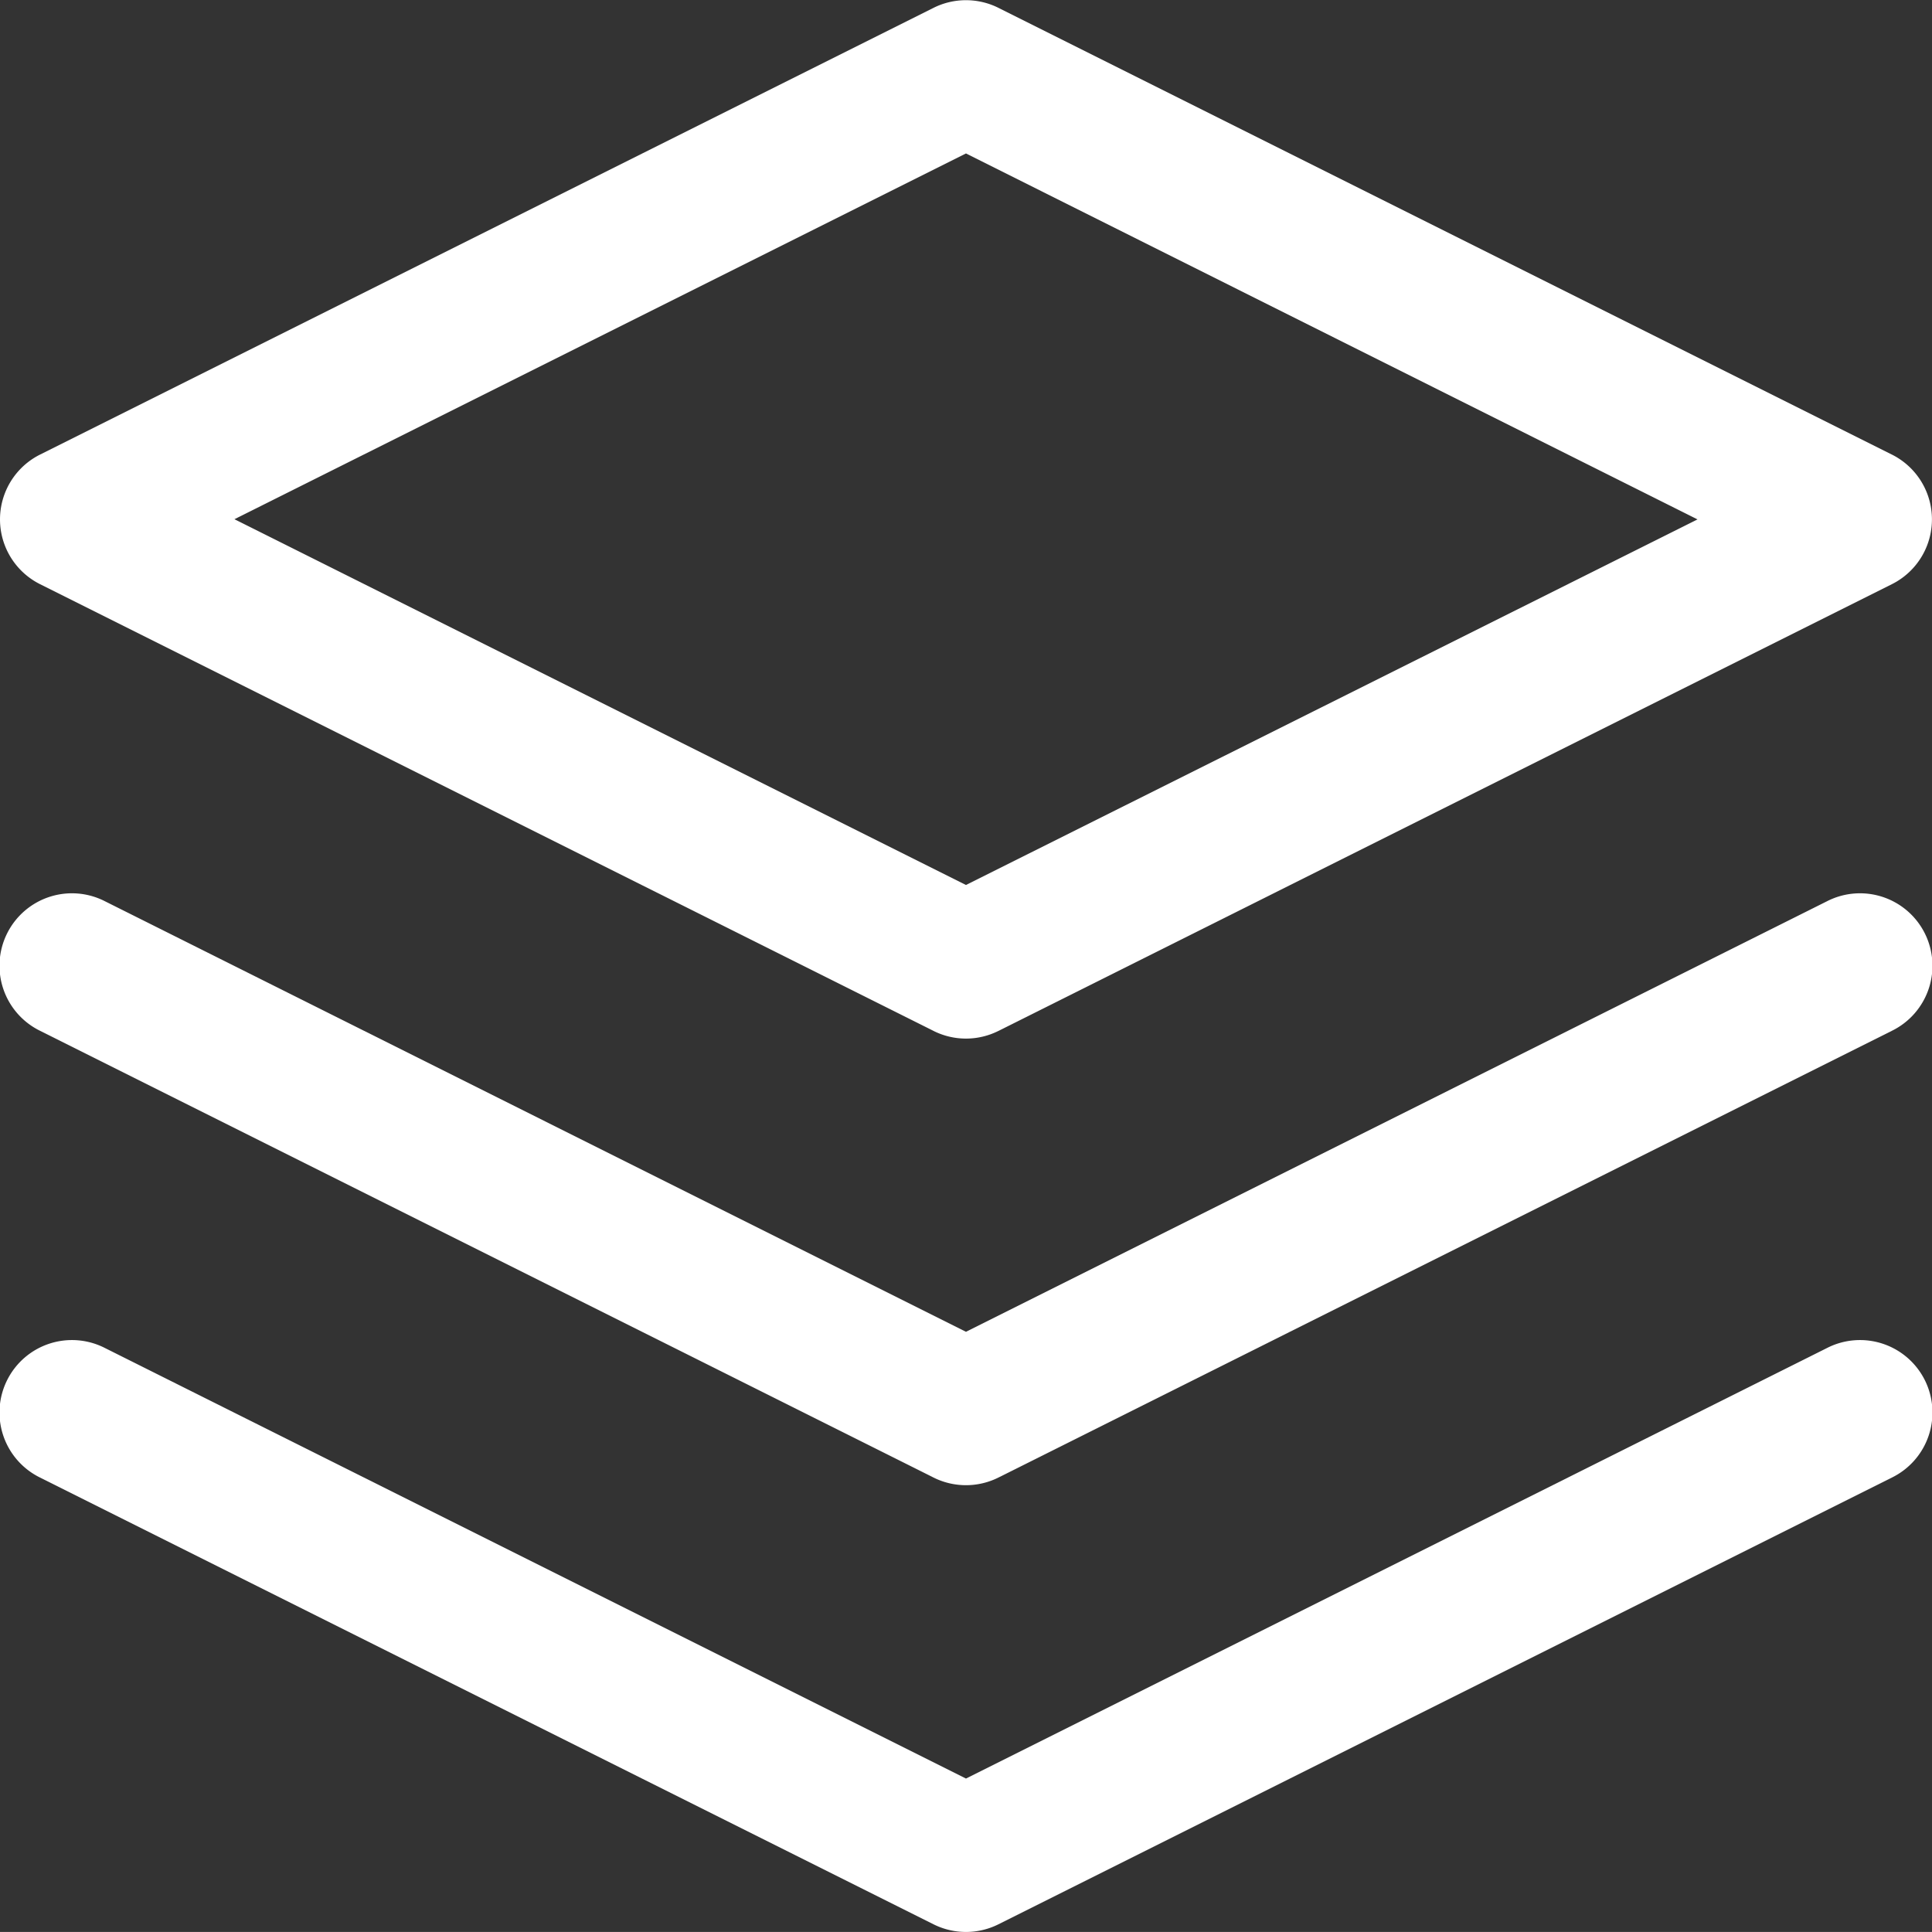 <svg xmlns="http://www.w3.org/2000/svg" width="40.001" height="40" viewBox="0 0 40.001 40">
  <rect x="0" y="0" width="40.001" height="40" fill="#333333" stroke="none"/>
  <g id="그룹_3" data-name="그룹 3" transform="translate(-332.5 -879.496)">
    <path id="패스_2" data-name="패스 2" d="M352.5,879.5a1.5,1.5,0,0,1,.671.158l18.5,9.25a1.5,1.5,0,0,1,0,2.683l-18.5,9.25a1.5,1.5,0,0,1-1.342,0l-18.5-9.25a1.5,1.5,0,0,1,0-2.683l18.5-9.25A1.5,1.5,0,0,1,352.5,879.5Zm15.146,10.75L352.5,882.673l-15.146,7.573,15.146,7.573Z" transform="translate(0 0)" fill="#fff"/>
    <path id="패스_3" data-name="패스 3" d="M352.5,951.746a1.5,1.5,0,0,1-.671-.158l-18.5-9.25a1.5,1.5,0,1,1,1.342-2.683l17.829,8.915,17.829-8.915a1.5,1.5,0,1,1,1.342,2.683l-18.5,9.25A1.5,1.5,0,0,1,352.5,951.746Z" transform="translate(0 -32.25)" fill="#fff"/>
    <path id="패스_4" data-name="패스 4" d="M352.5,931.746a1.5,1.5,0,0,1-.671-.158l-18.5-9.25a1.5,1.5,0,1,1,1.342-2.683l17.829,8.915,17.829-8.915a1.5,1.5,0,1,1,1.342,2.683l-18.5,9.25A1.5,1.5,0,0,1,352.5,931.746Z" transform="translate(0 -21.5)" fill="#fff"/>
  </g>
</svg>
